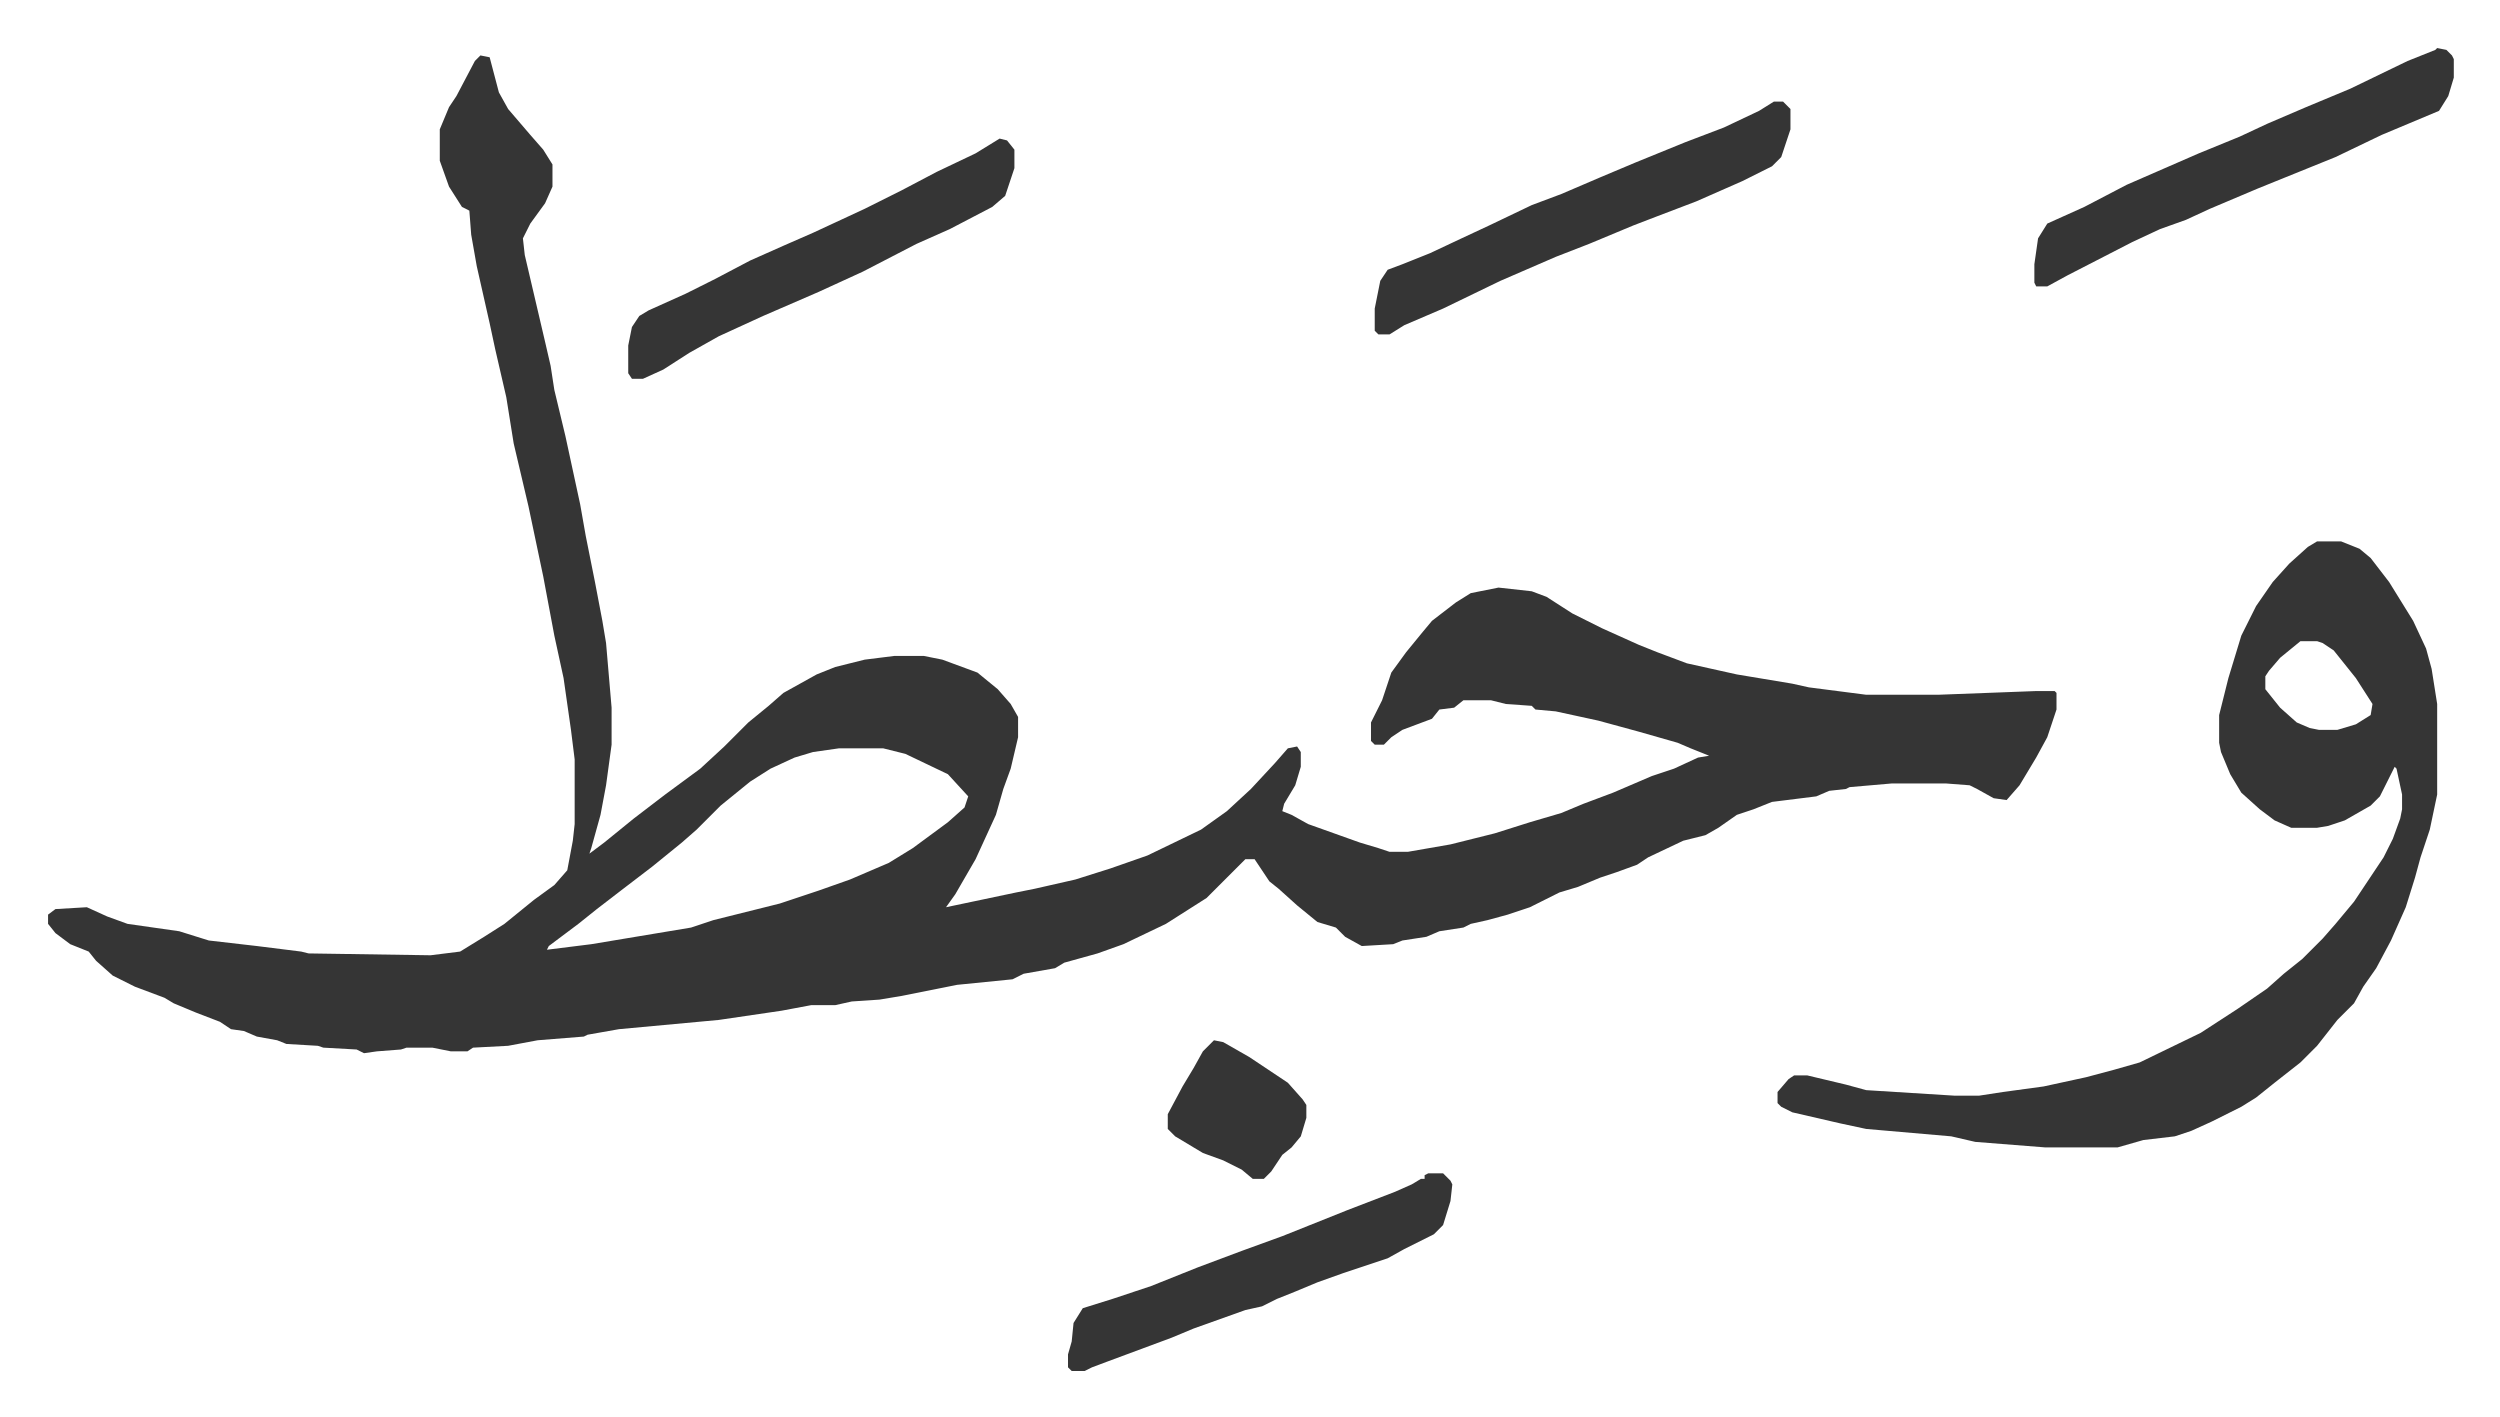 <svg xmlns="http://www.w3.org/2000/svg" viewBox="-26 430 1353 767">
    <path fill="#353535" id="rule_normal" d="m234 460 5 1 5 19 5 9 12 14 7 8 5 8v12l-4 9-8 11-4 8 1 9 11 47 3 13 2 13 6 25 8 37 3 17 5 25 4 21 2 12 3 35v20l-3 22-3 16-5 18-1 3 8-6 16-13 17-13 19-14 13-12 13-13 11-9 8-7 18-10 10-4 16-4 16-2h16l10 2 19 7 11 9 7 8 4 7v11l-4 17-4 11-4 14-11 24-11 19-5 7 19-4 19-4 10-2 22-5 19-6 20-7 29-14 14-10 13-12 13-14 7-8 5-1 2 3v8l-3 10-6 10-1 4 5 2 9 5 28 10 10 3 6 2h10l23-4 24-6 19-6 17-5 12-5 16-6 21-9 12-4 13-6 6-1-10-4-7-3-21-6-22-6-23-5-11-1-2-2-14-1-8-2h-15l-5 4-8 1-4 5-16 6-6 4-4 4h-5l-2-2v-10l6-12 5-15 8-11 9-11 5-6 13-10 8-5 15-3 18 2 8 3 14 9 16 8 20 9 10 4 16 6 27 6 30 5 9 2 31 4h39l53-2h10l1 1v9l-5 15-6 11-9 15-7 8-7-1-9-5-4-2-13-1h-29l-23 2-2 1-9 1-7 3-24 3-10 4-9 3-10 7-7 4-12 3-19 9-6 4-11 4-9 3-12 5-10 3-16 8-12 4-11 3-9 2-4 2-13 2-7 3-13 2-5 2-17 1-9-5-5-5-10-3-11-9-10-9-5-4-8-12h-5l-21 21-11 7-11 7-23 11-14 5-18 5-5 3-17 3-6 3-30 3-30 6-12 2-15 1-9 2h-13l-16 3-34 5-54 5-17 3-2 1-25 2-16 3-19 1-3 2h-9l-10-2h-14l-3 1-13 1-7 1-4-2-18-1-3-1-17-1-5-2-11-2-7-3-7-1-6-4-13-5-12-5-5-3-16-6-12-6-9-8-4-5-10-4-8-6-4-5v-5l4-3 17-1 11 5 11 4 28 4 16 5 26 3 24 3 4 1 66 1 16-2 13-8 11-7 16-13 11-8 7-8 3-16 1-9v-35l-2-16-4-28-5-23-3-16-3-16-8-38-8-34-4-25-6-26-3-14-7-31-3-17-1-13-4-2-7-11-5-14v-17l5-12 4-6 10-19zm194 375-14 2-10 3-13 6-11 7-16 13-13 13-8 7-16 13-17 13-13 10-10 8-16 12-1 2 24-3 54-9 12-4 36-9 21-7 17-6 21-9 13-8 19-14 9-8 2-6-11-12-23-11-12-3zm800-112h13l10 4 6 5 10 13 13 21 7 15 3 11 3 19v49l-4 19-5 15-3 11-5 16-8 18-8 15-7 10-5 9-9 9-11 14-9 9-14 11-10 8-8 5-16 8-11 5-9 3-17 2-14 4h-39l-38-3-13-3-46-4-14-3-26-6-6-3-2-2v-6l6-7 3-2h7l21 5 11 3 48 3h13l13-2 22-3 23-5 15-4 14-4 33-16 20-13 16-11 9-8 10-8 11-11 7-8 10-12 16-24 5-10 4-11 1-5v-8l-3-14-1-1-8 16-5 5-14 8-9 3-6 1h-14l-9-4-8-6-10-9-6-10-5-12-1-5v-15l5-20 7-23 8-16 9-13 9-10 10-9zm-9 54-11 9-6 7-2 3v7l8 10 9 8 7 3 5 1h10l10-3 8-5 1-6-9-14-8-10-4-5-6-4-3-1z"/>
    <path fill="#353535" id="rule_normal" d="M934 485h5l4 4v11l-5 15-5 5-16 8-25 11-21 8-13 5-24 10-18 7-30 13-31 15-21 9-8 5h-6l-2-2v-12l3-15 4-6 8-3 15-6 17-8 15-7 23-11 16-6 21-9 19-8 27-11 21-8 19-9zm359-29 5 1 3 3 1 2v10l-3 10-5 8-31 13-25 12-42 17-26 11-13 6-14 5-15 7-35 18-11 6h-6l-1-2v-10l2-14 5-8 20-9 23-12 39-17 22-9 15-7 21-9 24-10 31-15 15-6zm-778 49 4 1 4 5v10l-5 15-7 6-23 12-18 8-29 15-24 11-30 13-24 11-16 9-14 9-11 5h-6l-2-3v-15l2-10 4-6 5-3 20-9 16-8 19-10 18-8 16-7 28-13 20-10 19-10 21-10zm232 560h8l4 4 1 2-1 9-4 13-5 5-16 8-9 5-24 8-14 5-12 5-10 4-8 4-9 2-28 10-12 5-35 13-8 3-4 2h-7l-2-2v-7l2-7 1-10 5-8 16-5 21-7 25-10 24-9 22-8 15-6 20-8 26-10 9-4 5-3h2v-2zm-116-72 5 1 14 8 21 14 8 9 2 3v7l-3 10-5 6-5 4-6 9-4 4h-6l-6-5-10-5-11-4-15-9-4-4v-8l8-15 6-10 5-9z"/>
</svg>
